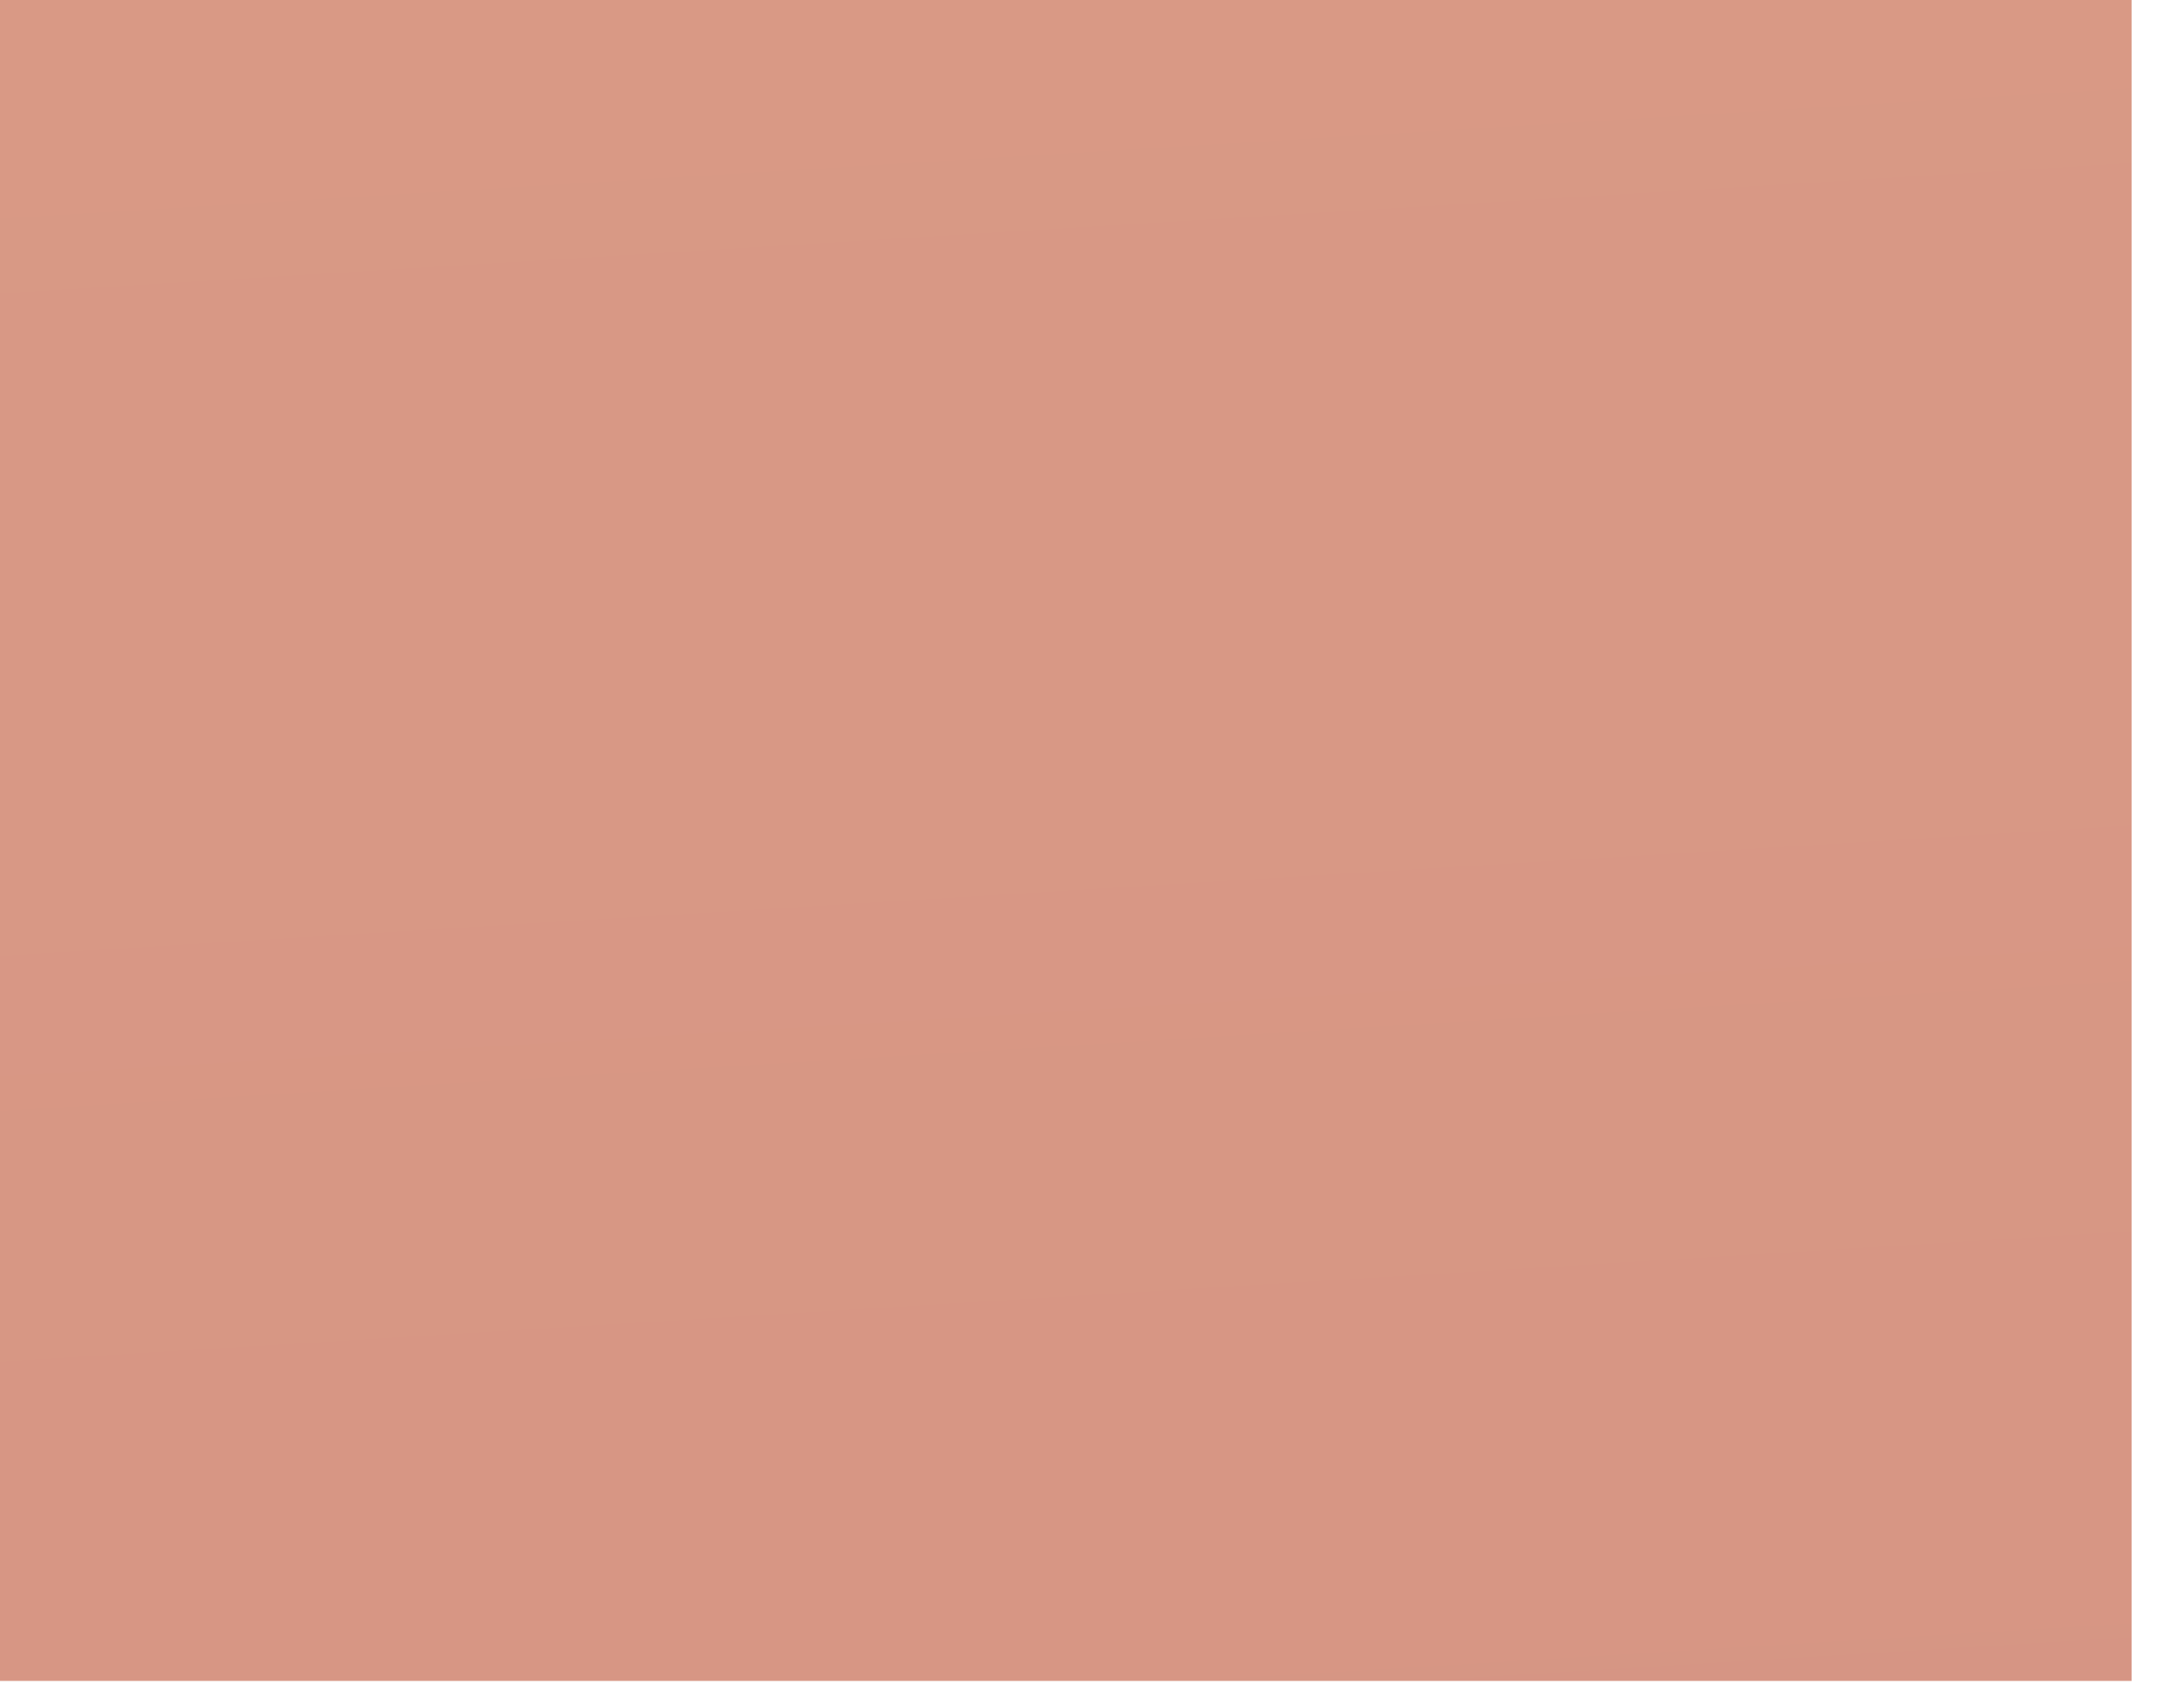 <?xml version="1.0" encoding="utf-8"?>
<svg xmlns="http://www.w3.org/2000/svg" fill="none" height="100%" overflow="visible" preserveAspectRatio="none" style="display: block;" viewBox="0 0 9 7" width="100%">
<path d="M8.784 0H0V6.928H8.784V0Z" fill="url(#paint0_linear_0_16422)" id="Vector" opacity="0.53"/>
<defs>
<linearGradient gradientUnits="userSpaceOnUse" id="paint0_linear_0_16422" x1="5.594" x2="3.653" y1="23.132" y2="-8.605">
<stop stop-color="#A6250F"/>
<stop offset="0.1" stop-color="#A92911"/>
<stop offset="0.629" stop-color="#B53C18"/>
<stop offset="1" stop-color="#BA431B"/>
</linearGradient>
</defs>
</svg>